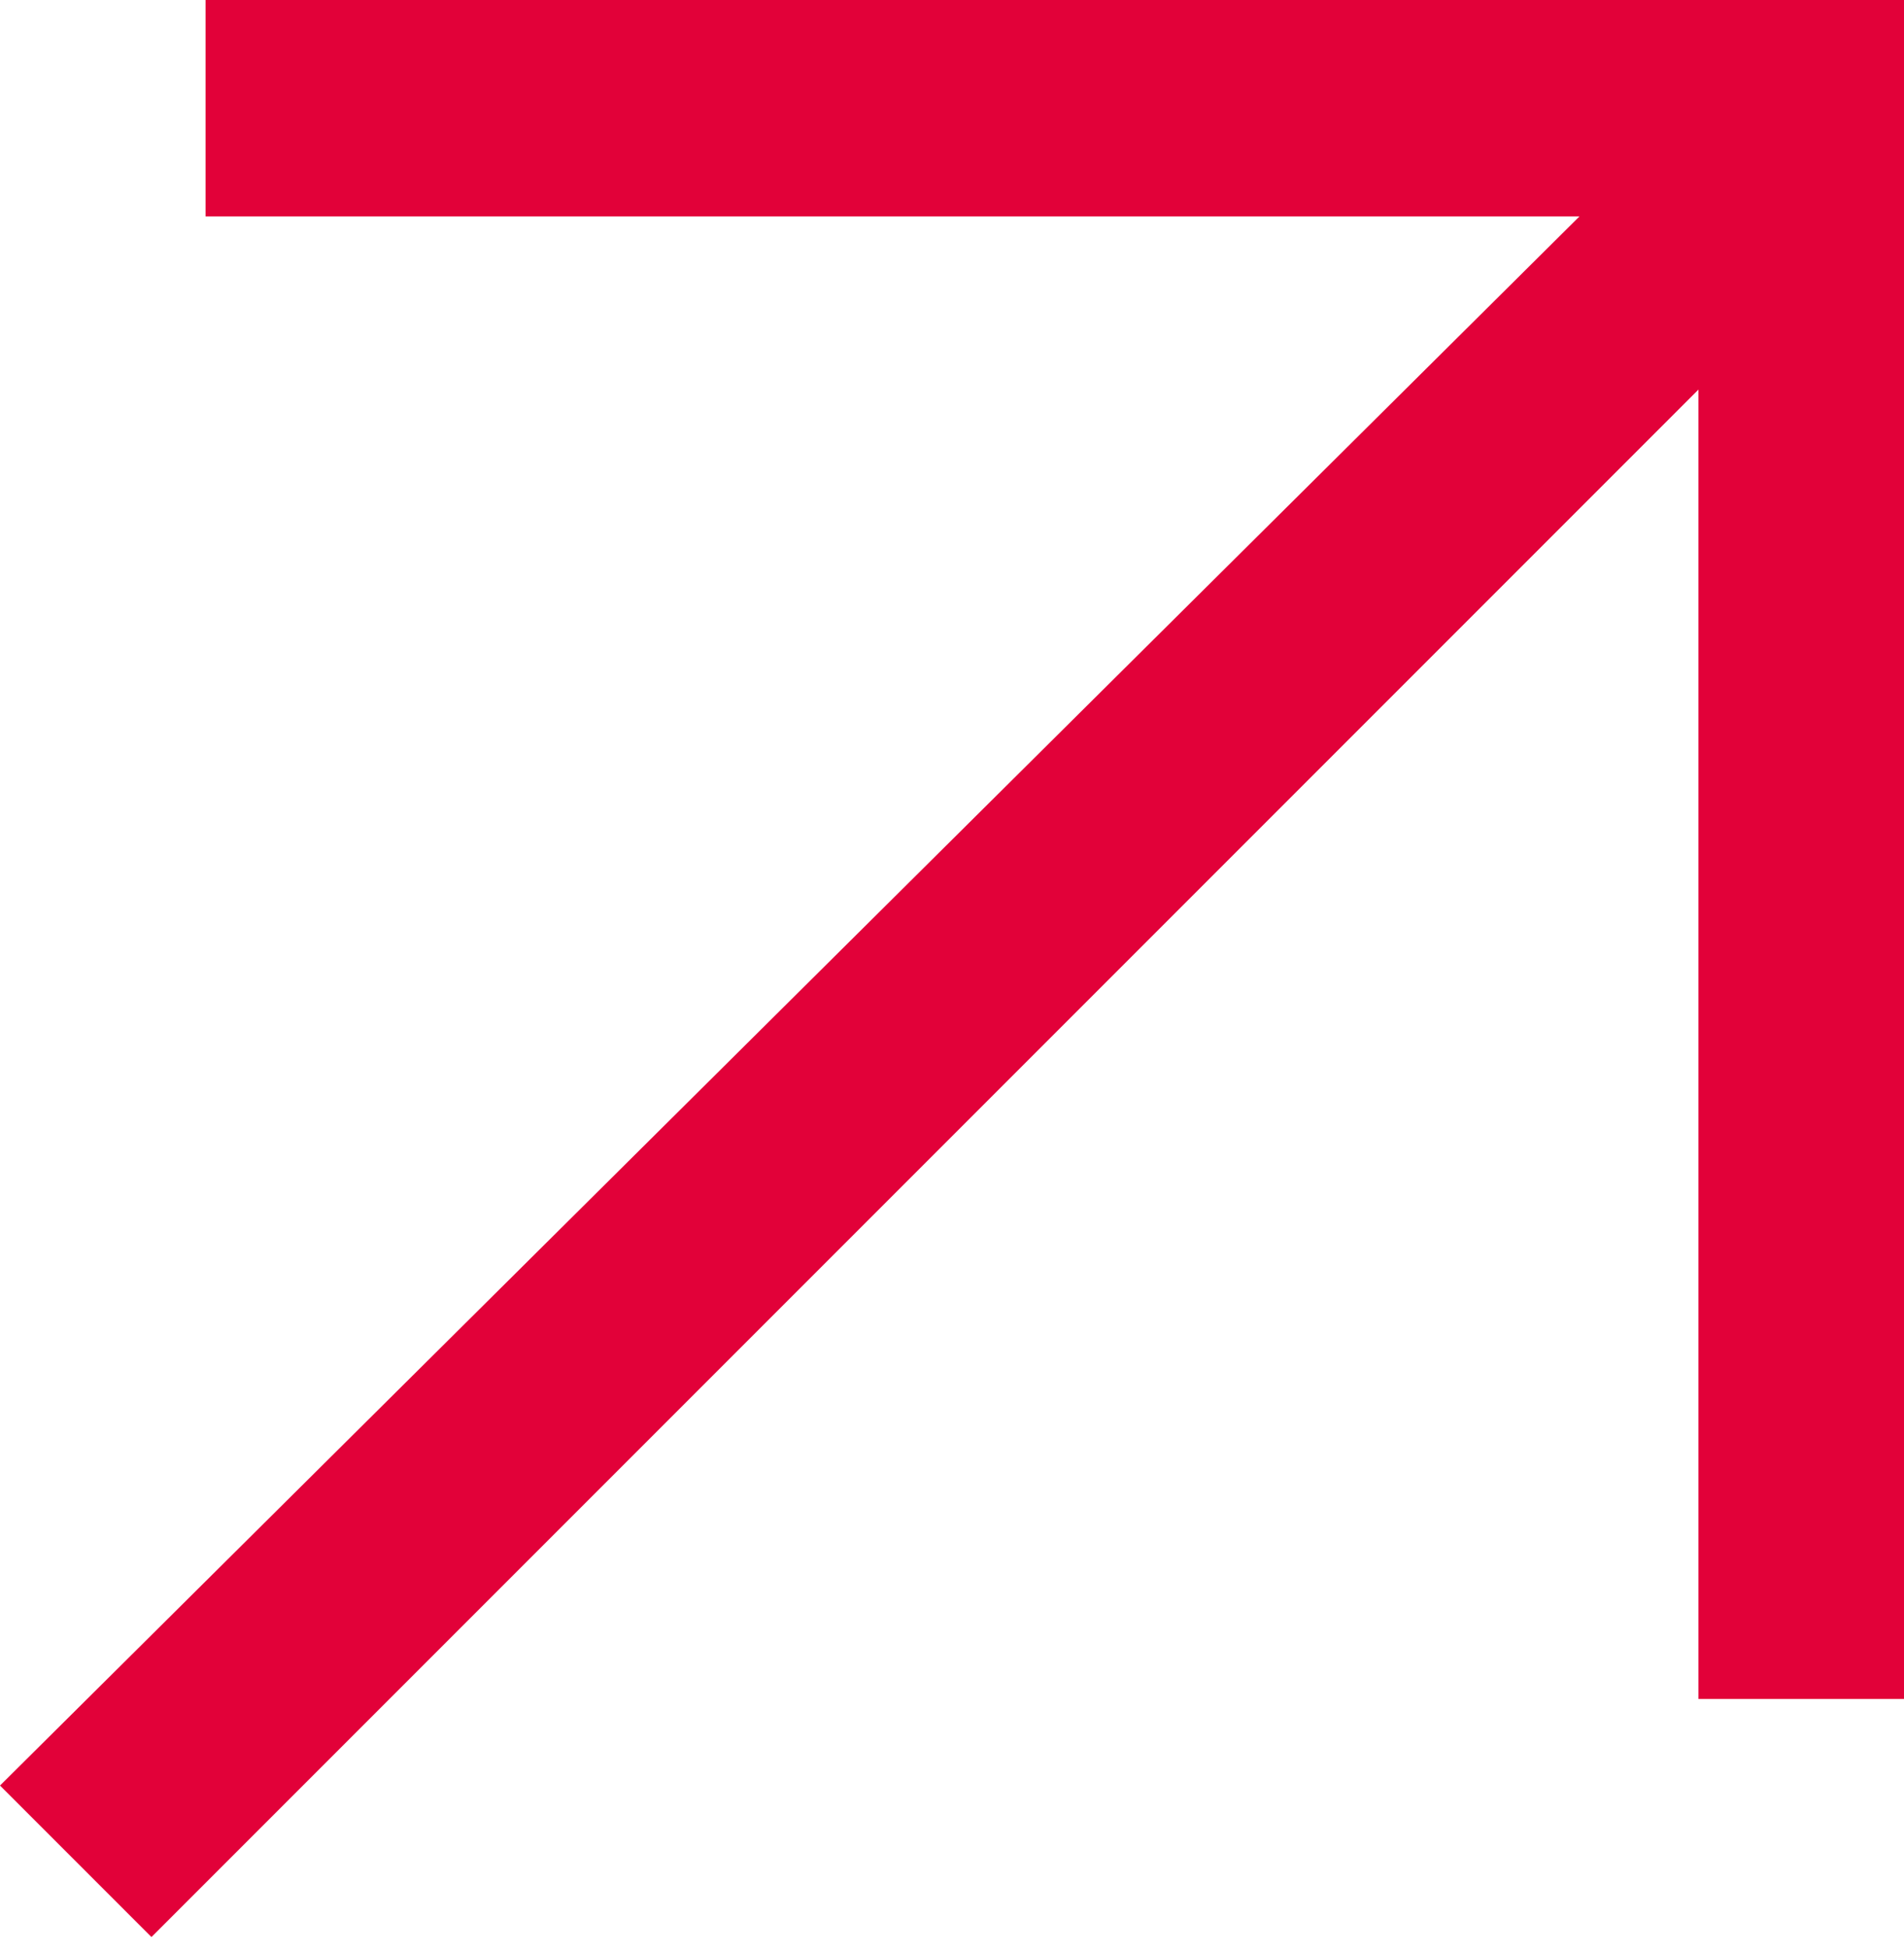 <?xml version="1.0" encoding="UTF-8"?>
<svg xmlns="http://www.w3.org/2000/svg" version="1.1" viewBox="0 0 17.6 18">
  <defs>
    <style>
      .cls-1 {
        fill: #e20139;
      }
    </style>
  </defs>
  <!-- Generator: Adobe Illustrator 28.6.0, SVG Export Plug-In . SVG Version: 1.2.0 Build 709)  -->
  <g>
    <g id="Calque_1">
      <path class="cls-1" d="M15.7,0H1.9v2h12.7L0,16.5l1.4,1.4L15.7,3.6v12.1h2V0h-2Z"/>
    </g>
  </g>
</svg>